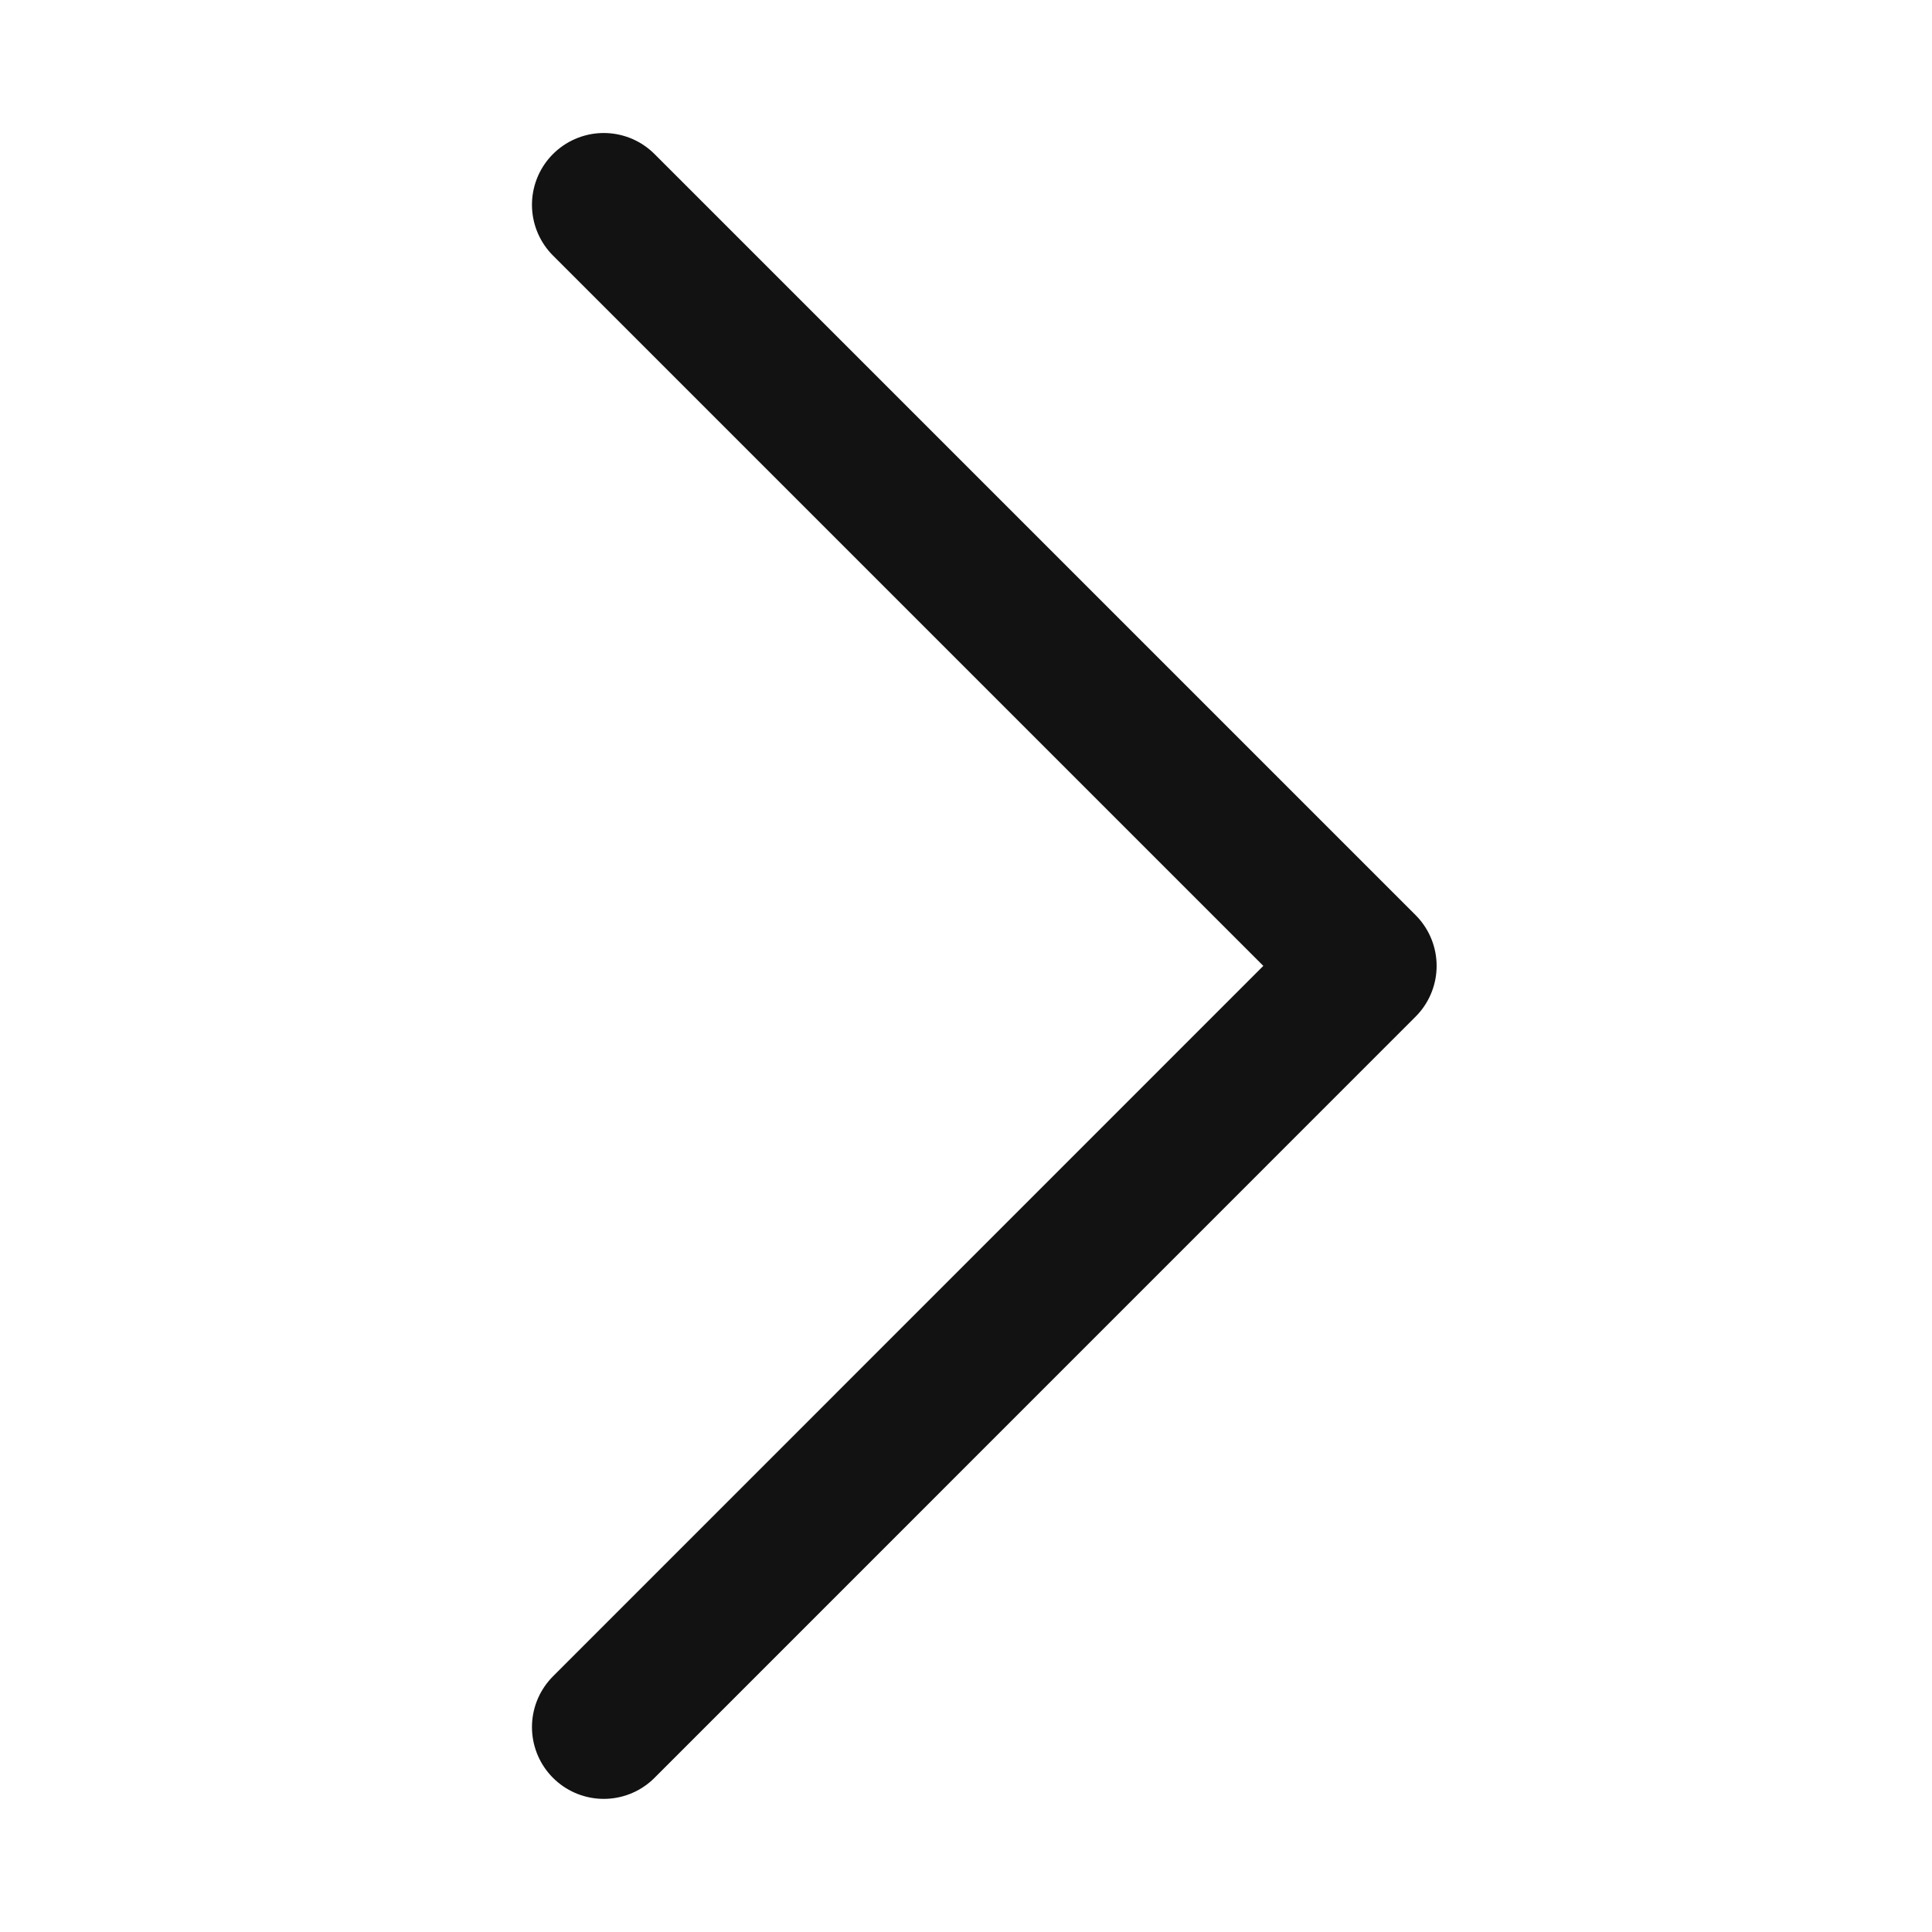 <svg width="16" height="16" viewBox="0 0 16 16" fill="none" xmlns="http://www.w3.org/2000/svg">
<path d="M5 14.303L11.303 7.999L5 1.696" stroke="#121212" stroke-width="1.189" stroke-linecap="round" stroke-linejoin="round"/>
</svg>